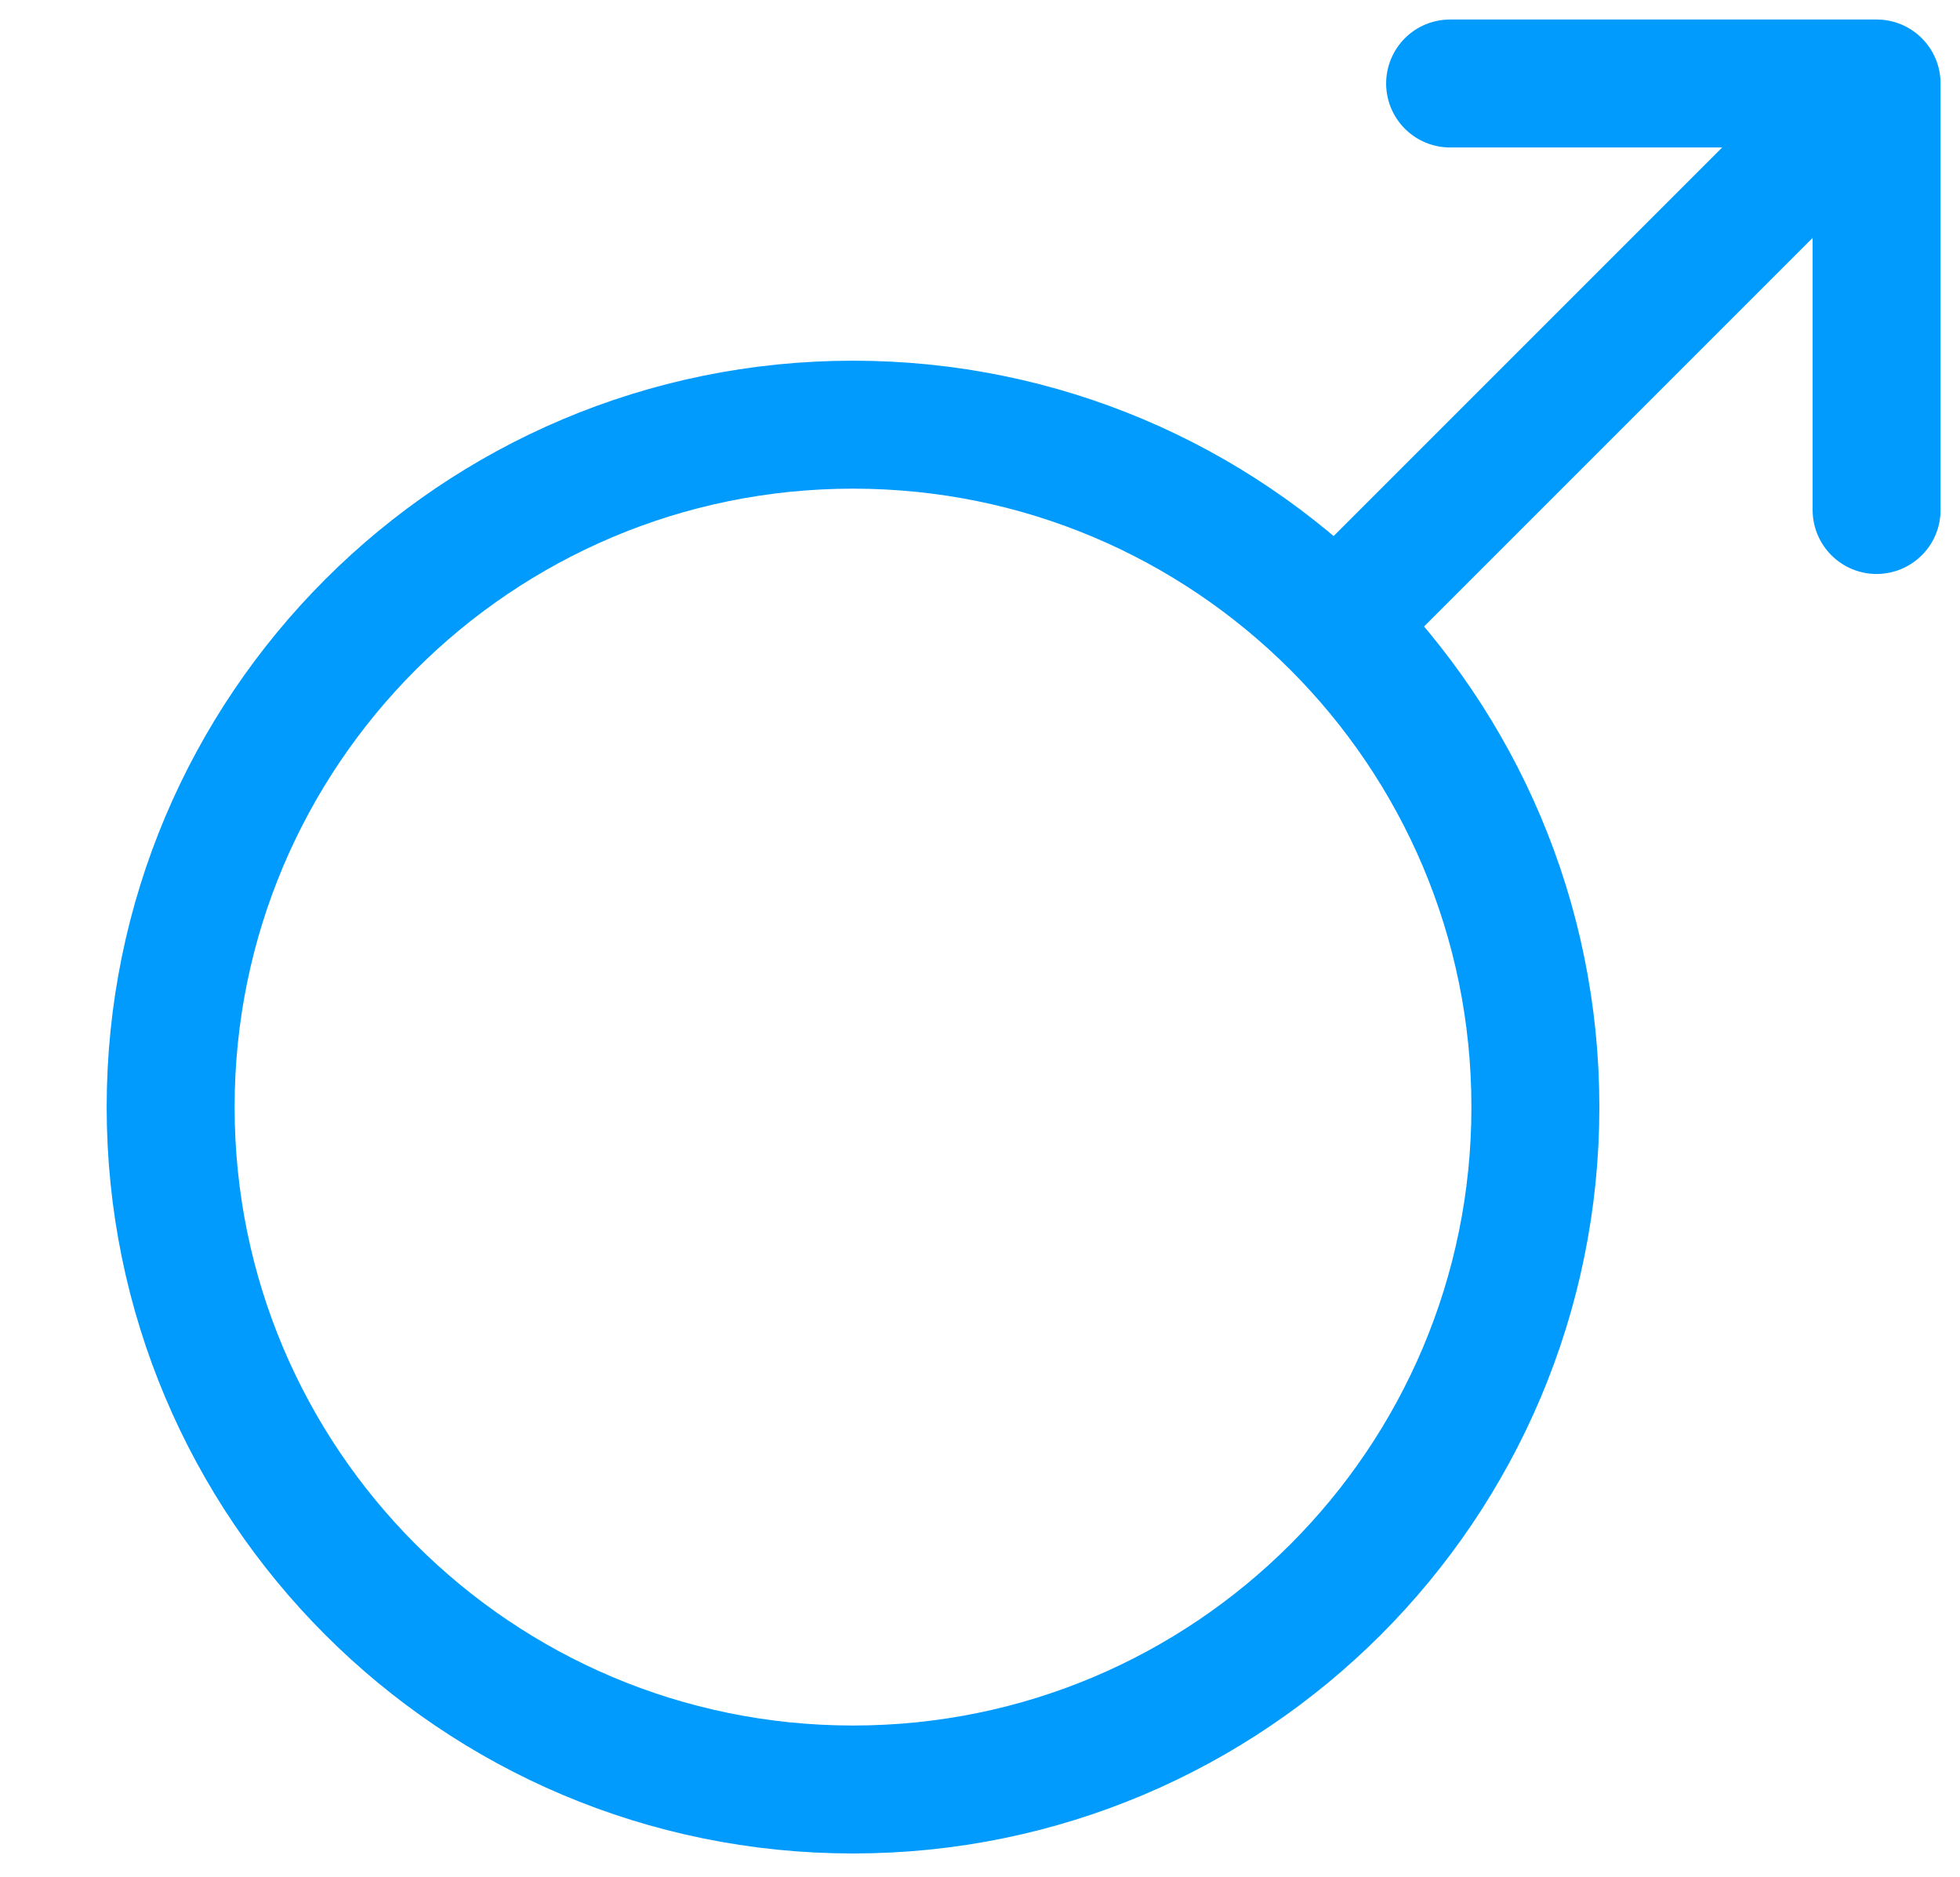 <svg width="47" height="45" viewBox="0 0 47 45" fill="none" xmlns="http://www.w3.org/2000/svg">
<g clip-path="url(#clip0_850_295)">
<path d="M20.455 42.909C29.492 42.909 36.818 35.583 36.818 26.546C36.818 17.509 29.492 10.183 20.455 10.183C11.418 10.183 4.092 17.509 4.092 26.546C4.092 35.583 11.418 42.909 20.455 42.909Z" stroke="#009BFD" stroke-width="3.068"/>
<path d="M45 2.002H46.534C46.534 1.595 46.373 1.205 46.085 0.917C45.797 0.629 45.407 0.468 45 0.468V2.002ZM43.466 12.229C43.466 12.636 43.628 13.026 43.915 13.313C44.203 13.601 44.593 13.763 45 13.763C45.407 13.763 45.797 13.601 46.085 13.313C46.373 13.026 46.534 12.636 46.534 12.229H43.466ZM34.773 0.468C34.366 0.468 33.976 0.629 33.688 0.917C33.401 1.205 33.239 1.595 33.239 2.002C33.239 2.409 33.401 2.799 33.688 3.087C33.976 3.374 34.366 3.536 34.773 3.536V0.468ZM32.789 16.381L46.084 3.086L43.916 0.918L30.621 14.213L32.789 16.381ZM43.466 2.002V12.229H46.534V2.002H43.466ZM34.773 3.536H45V0.468H34.773V3.536Z" fill="#009BFD"/>
</g>
<defs>
<clipPath id="clip0_850_295">
<rect width="47" height="44.911" fill="white"/>
</clipPath>
</defs>
</svg>
